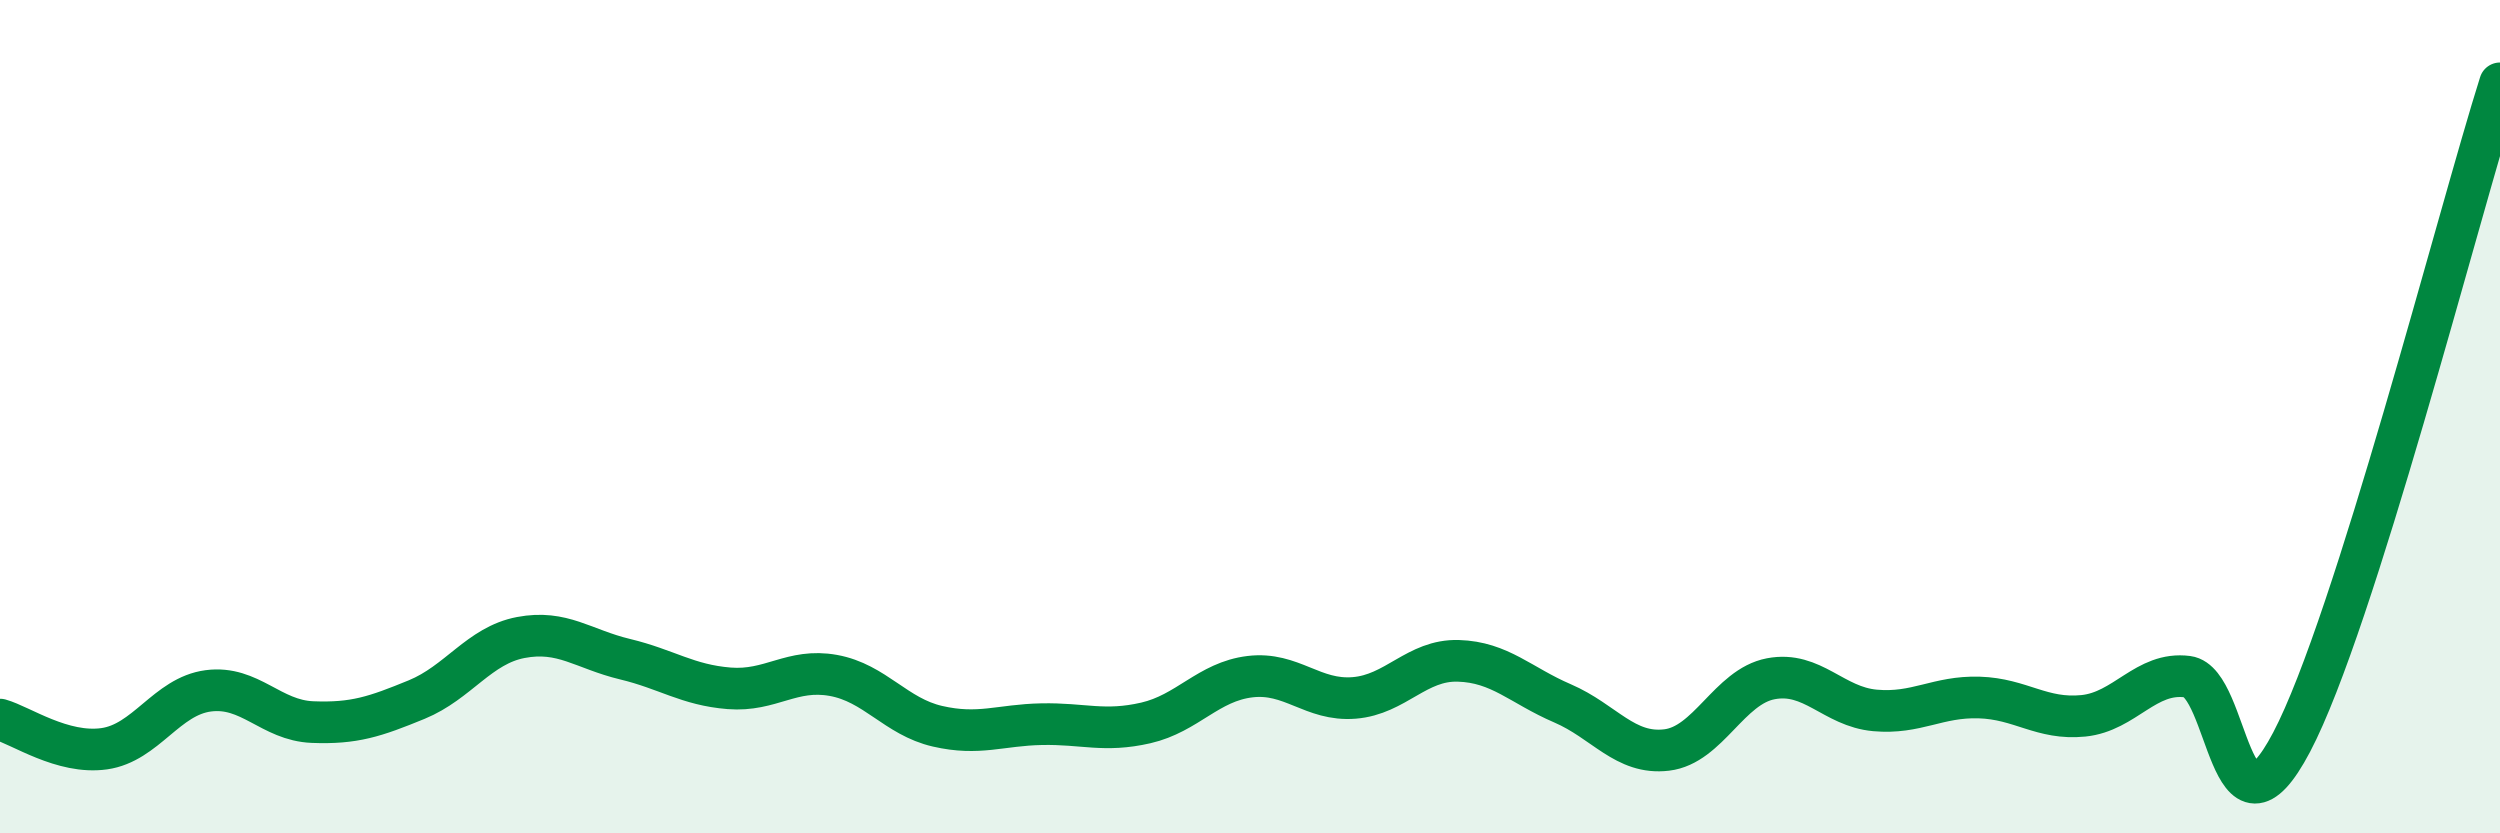 
    <svg width="60" height="20" viewBox="0 0 60 20" xmlns="http://www.w3.org/2000/svg">
      <path
        d="M 0,17.27 C 0.5,17.41 1.5,18.11 2.5,17.97 C 3.5,17.83 4,16.71 5,16.58 C 6,16.45 6.5,17.29 7.5,17.33 C 8.5,17.37 9,17.2 10,16.79 C 11,16.38 11.5,15.49 12.5,15.3 C 13.5,15.11 14,15.58 15,15.82 C 16,16.06 16.5,16.44 17.5,16.52 C 18.5,16.6 19,16.03 20,16.21 C 21,16.39 21.5,17.2 22.5,17.43 C 23.5,17.66 24,17.4 25,17.38 C 26,17.36 26.5,17.58 27.5,17.35 C 28.5,17.12 29,16.36 30,16.24 C 31,16.12 31.5,16.83 32.5,16.75 C 33.5,16.67 34,15.83 35,15.86 C 36,15.89 36.5,16.45 37.5,16.88 C 38.5,17.31 39,18.12 40,18 C 41,17.88 41.5,16.48 42.5,16.29 C 43.5,16.1 44,16.96 45,17.05 C 46,17.14 46.5,16.71 47.5,16.74 C 48.5,16.77 49,17.28 50,17.18 C 51,17.08 51.5,16.11 52.5,16.24 C 53.5,16.37 53.5,20.66 55,17.81 C 56.5,14.96 59,5.16 60,2L60 20L0 20Z"
        fill="#008740"
        opacity="0.1"
        stroke-linecap="round"
        stroke-linejoin="round"
      />
      <path
        d="M 0,17.27 C 0.5,17.41 1.5,18.11 2.5,17.97 C 3.5,17.83 4,16.71 5,16.58 C 6,16.45 6.5,17.29 7.5,17.33 C 8.5,17.37 9,17.2 10,16.79 C 11,16.38 11.5,15.49 12.5,15.3 C 13.5,15.11 14,15.58 15,15.82 C 16,16.06 16.5,16.44 17.5,16.52 C 18.5,16.6 19,16.03 20,16.21 C 21,16.39 21.5,17.2 22.5,17.43 C 23.5,17.66 24,17.4 25,17.38 C 26,17.36 26.5,17.58 27.5,17.35 C 28.5,17.12 29,16.36 30,16.24 C 31,16.12 31.5,16.83 32.5,16.75 C 33.5,16.67 34,15.83 35,15.86 C 36,15.89 36.5,16.45 37.5,16.88 C 38.5,17.31 39,18.12 40,18 C 41,17.88 41.5,16.48 42.5,16.29 C 43.5,16.1 44,16.96 45,17.05 C 46,17.14 46.5,16.71 47.5,16.74 C 48.5,16.77 49,17.28 50,17.18 C 51,17.08 51.5,16.11 52.5,16.24 C 53.5,16.37 53.5,20.66 55,17.81 C 56.5,14.96 59,5.16 60,2"
        stroke="#008740"
        stroke-width="1"
        fill="none"
        stroke-linecap="round"
        stroke-linejoin="round"
      />
    </svg>
  